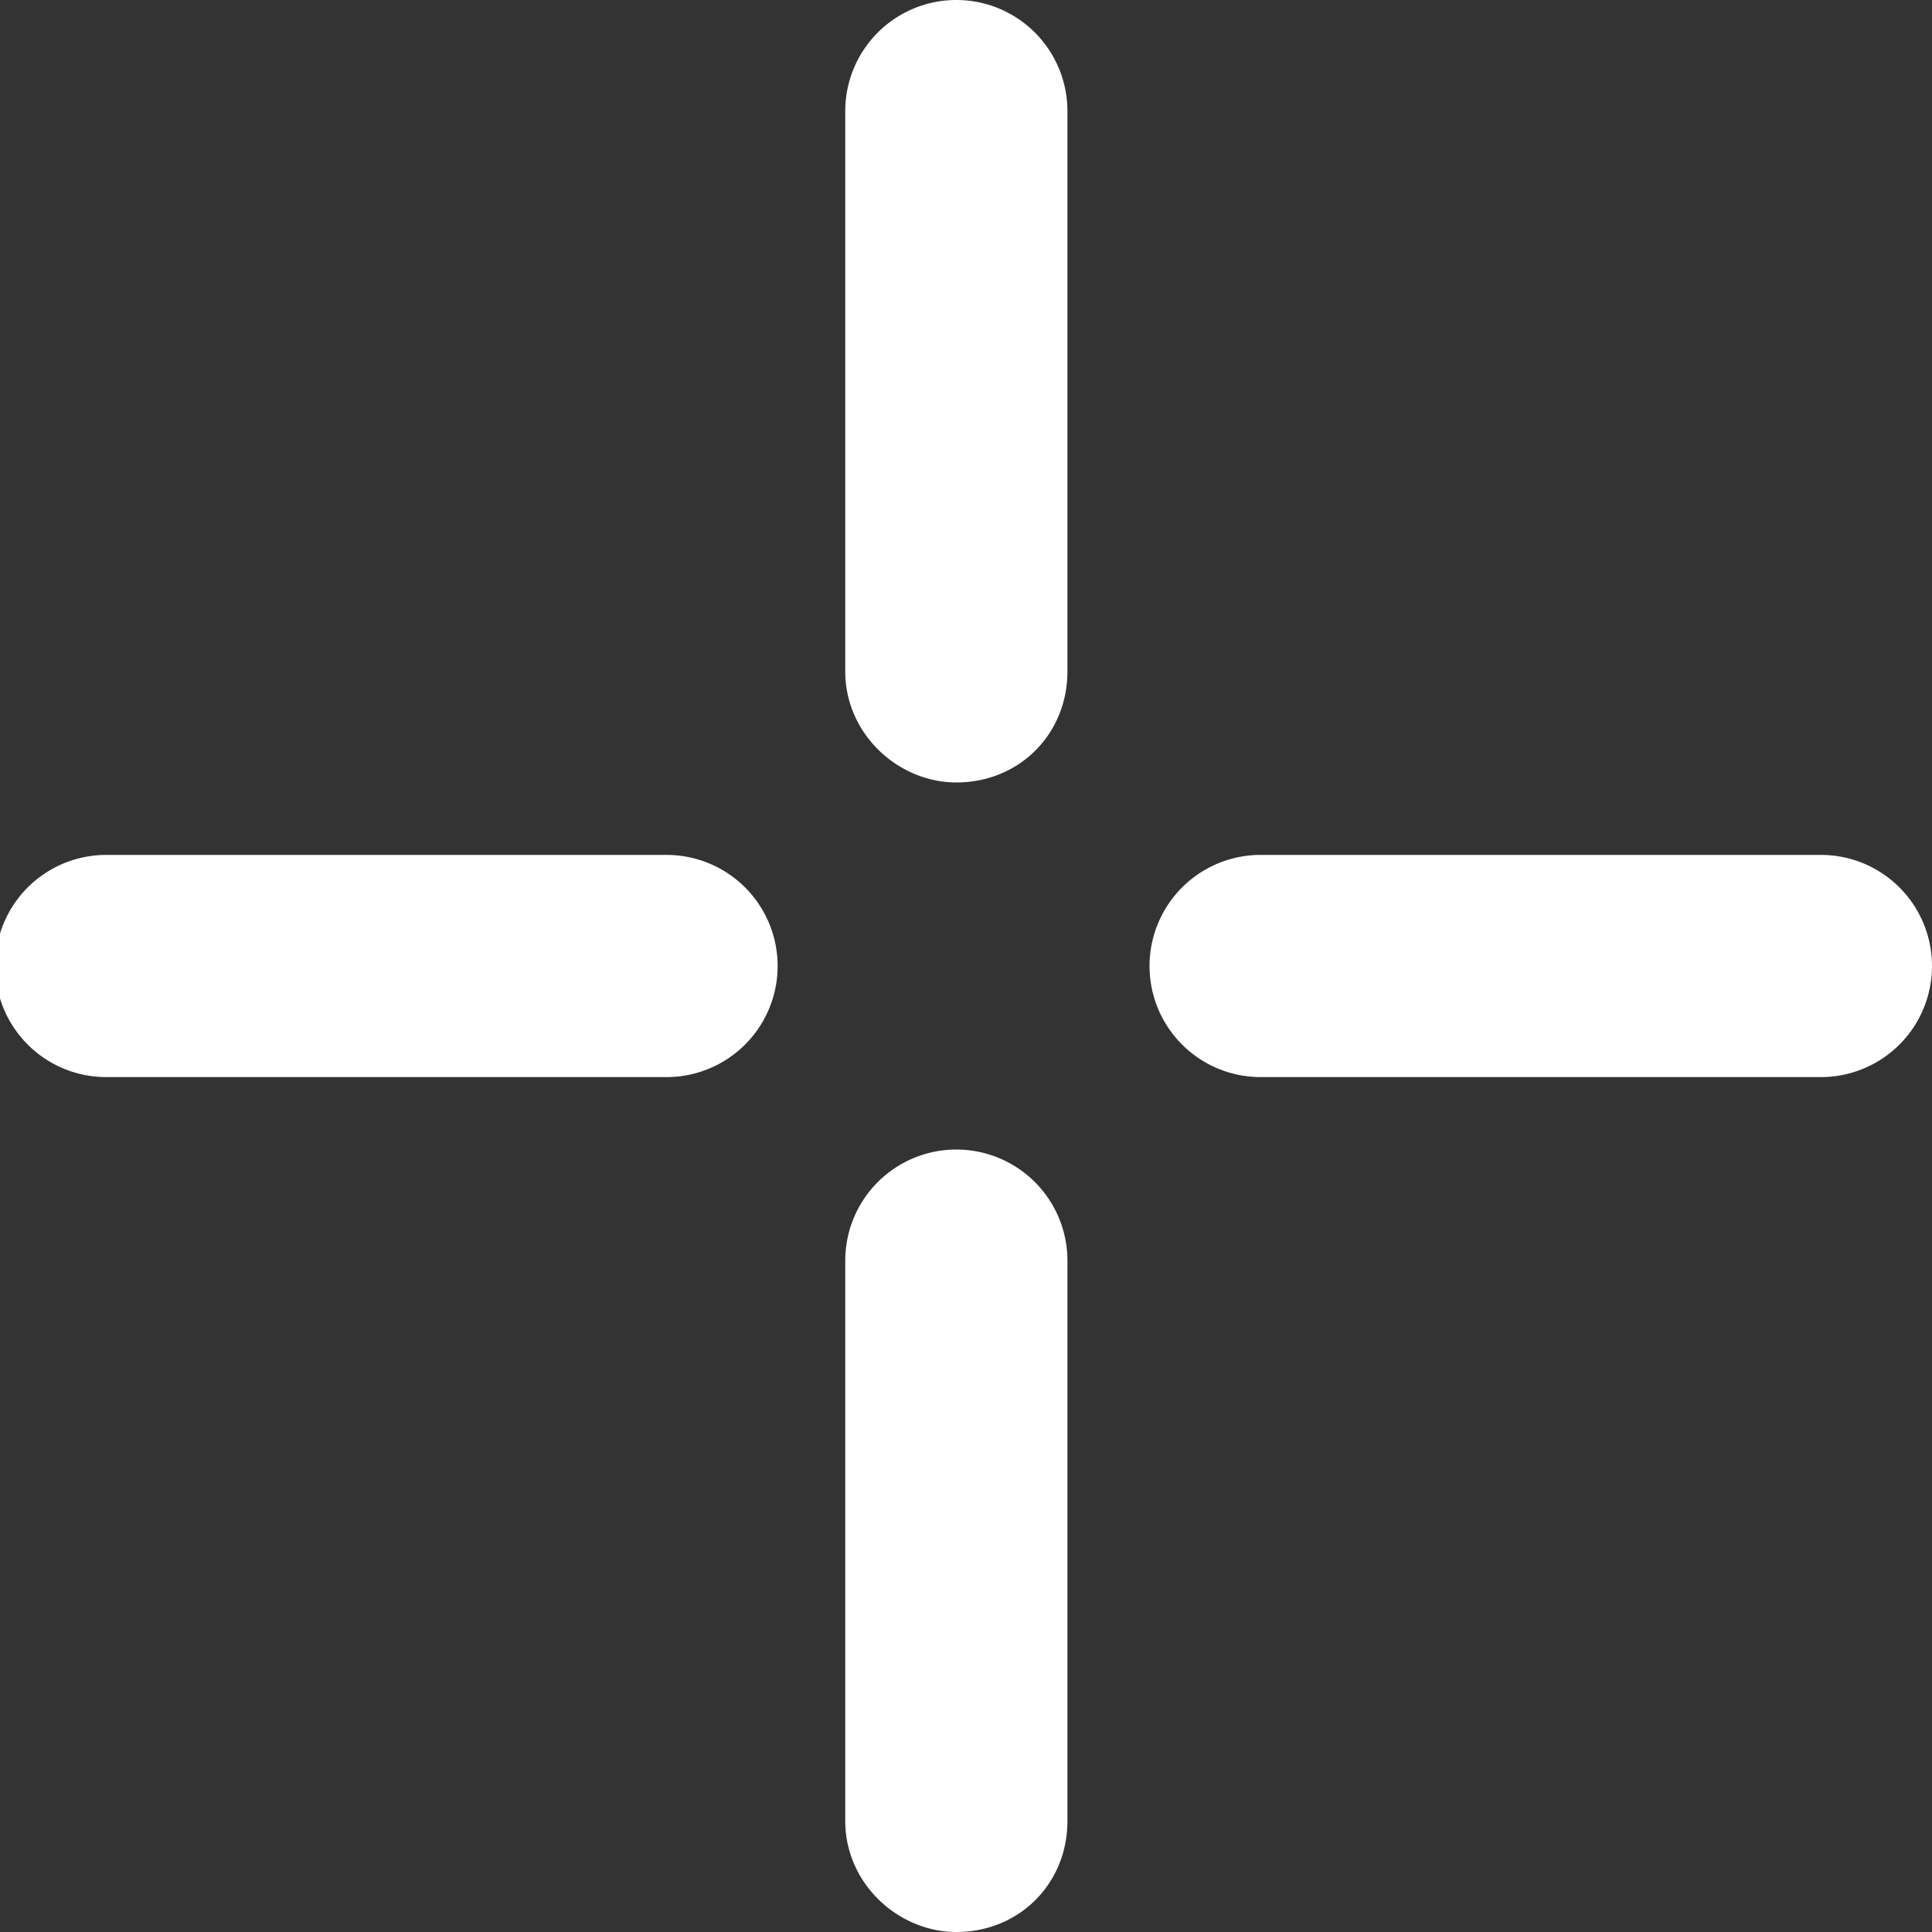 <svg xmlns="http://www.w3.org/2000/svg" width="40" height="40">
  <rect width="100%" height="100%" fill="#333333" stroke="none"/>
  <path d="M19.8 16.2c-1.2 0-2.3-1-2.3-2.3V2.3a2.3 2.3 0 1 1 4.6 0v11.6c0 1.3-1 2.3-2.3 2.3ZM19.8 40c-1.2 0-2.3-1-2.3-2.3V26.1a2.3 2.3 0 1 1 4.6 0v11.6c0 1.3-1 2.3-2.3 2.3ZM14 22.3H2.2a2.3 2.3 0 1 1 0-4.6h11.6a2.3 2.3 0 1 1 0 4.6ZM37.7 22.3H26.1a2.3 2.3 0 1 1 0-4.6h11.6a2.3 2.3 0 1 1 0 4.6Z" style="fill:#fff"/>
</svg>
